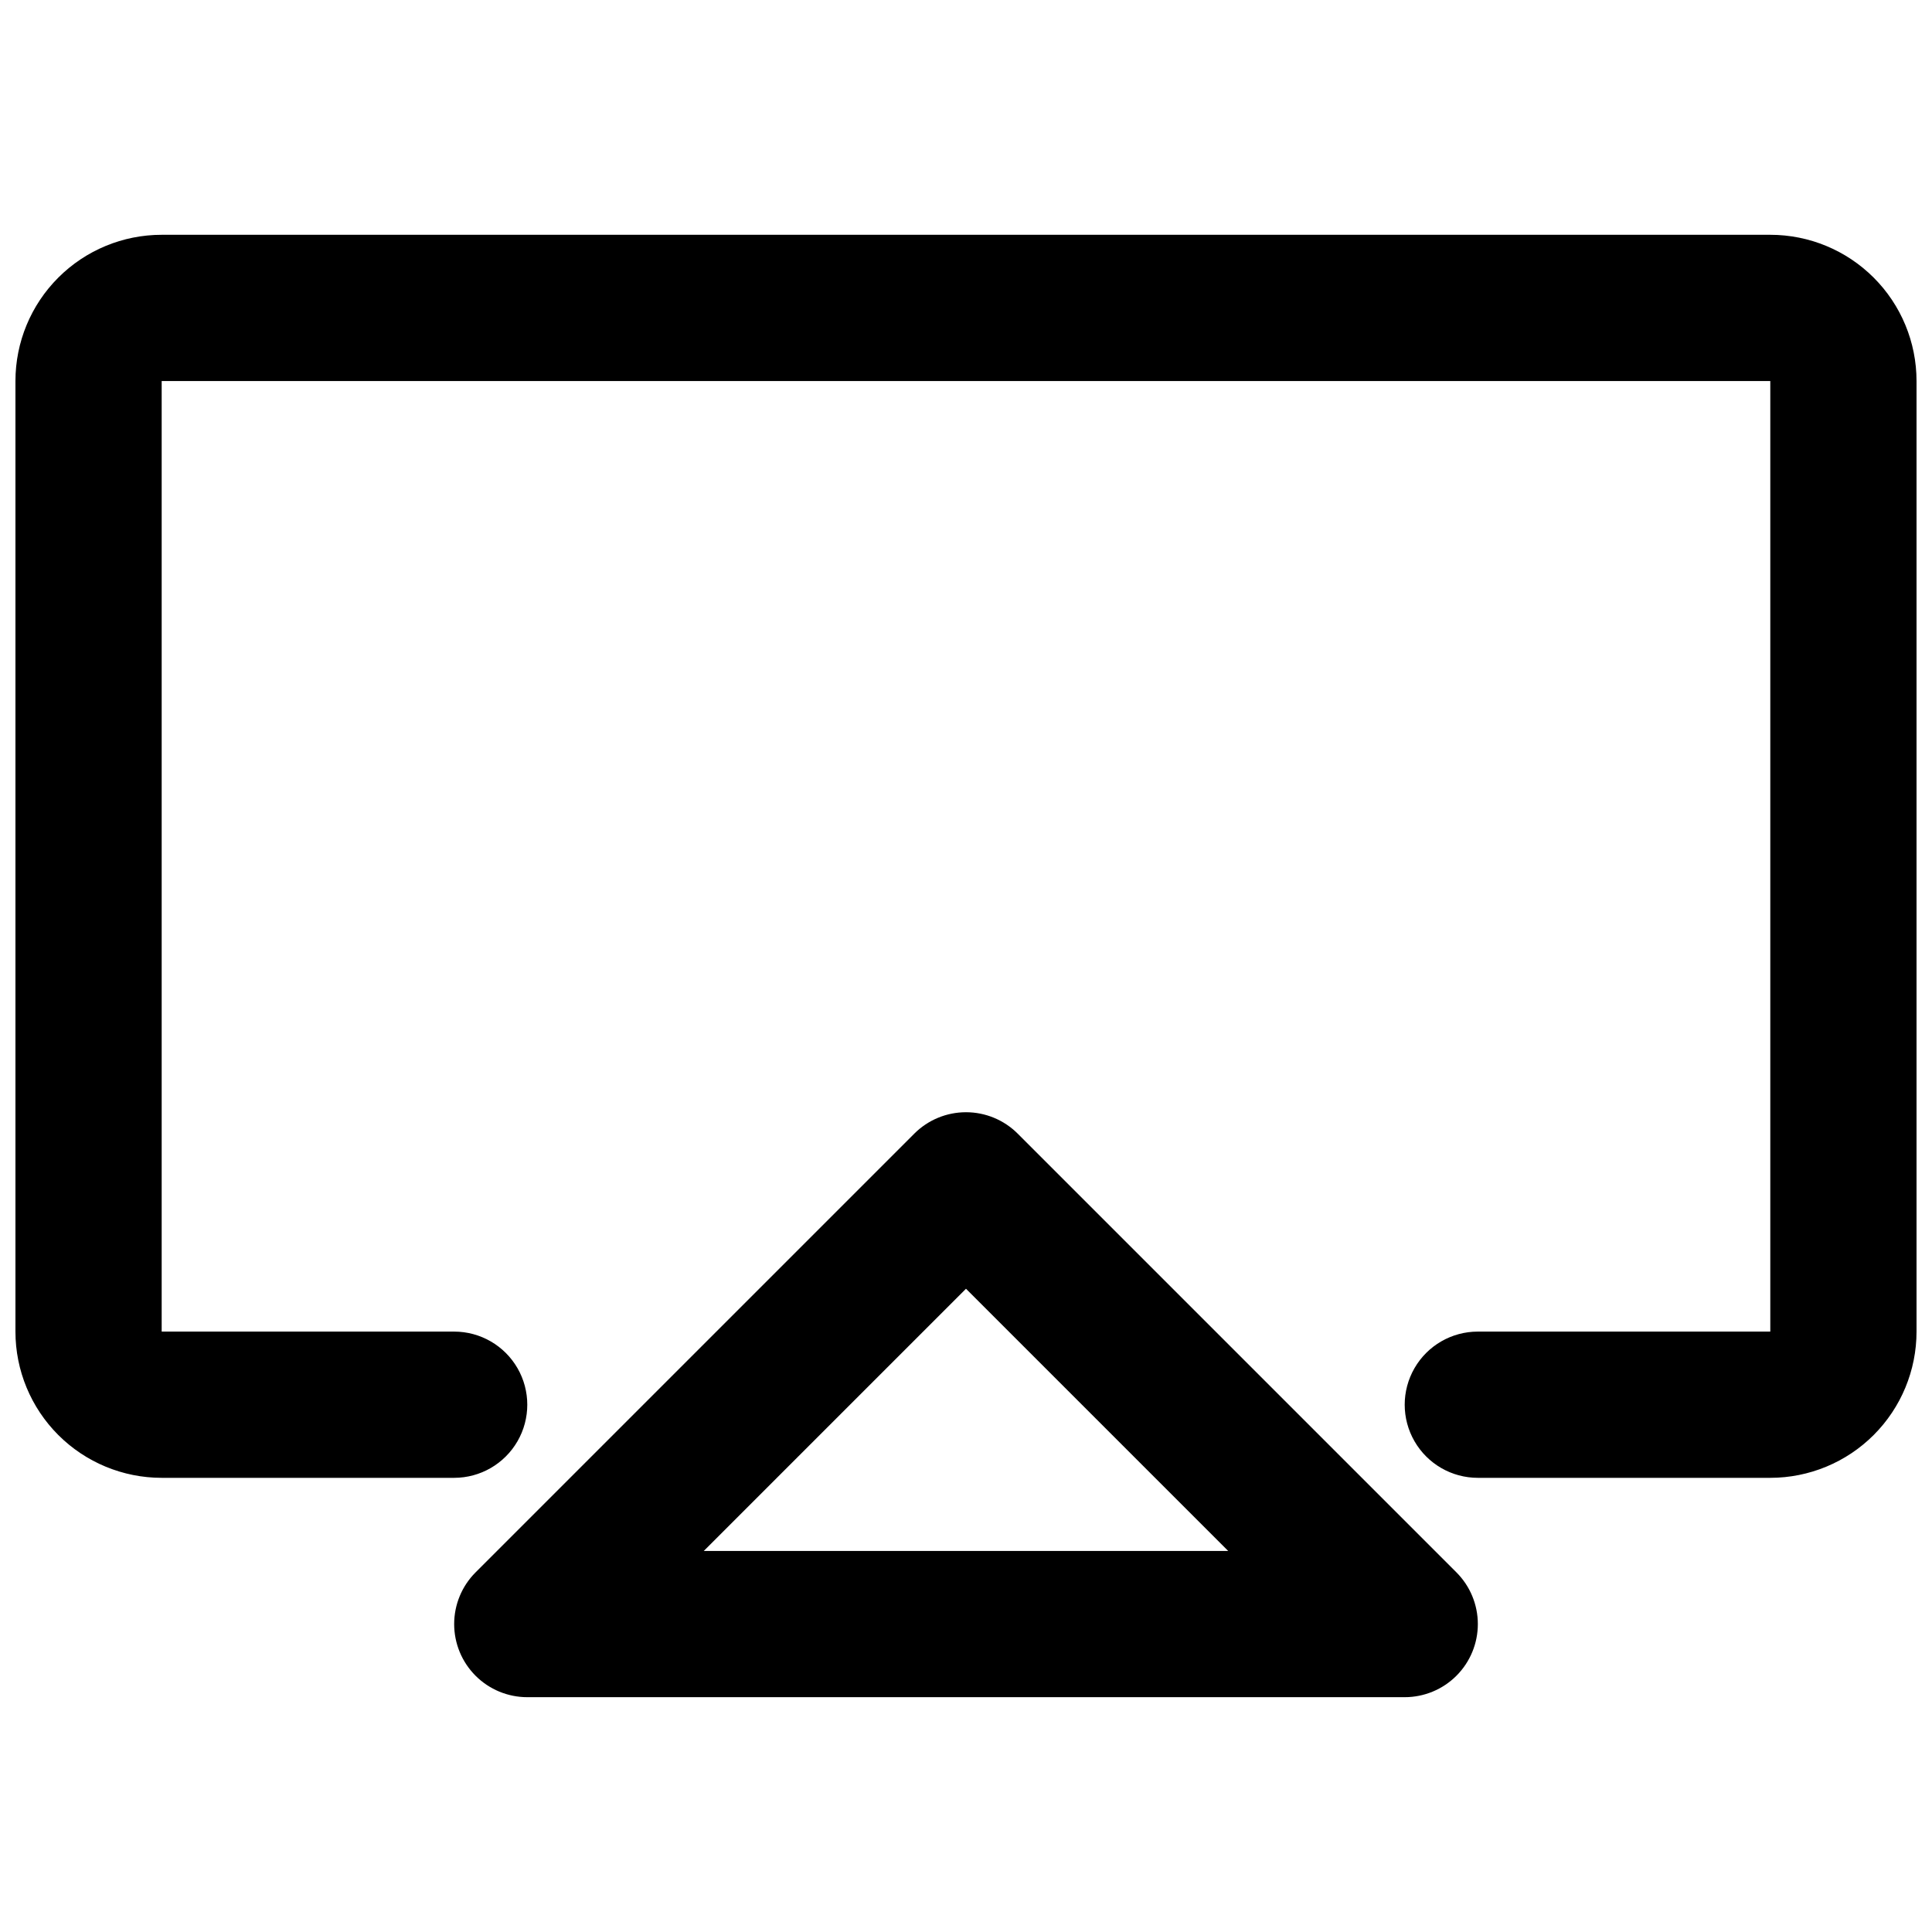 <?xml version="1.0" encoding="UTF-8"?>
<!-- Uploaded to: SVG Find, www.svgrepo.com, Generator: SVG Find Mixer Tools -->
<svg width="800px" height="800px" version="1.1" viewBox="144 144 512 512" xmlns="http://www.w3.org/2000/svg">
 <defs>
  <clipPath id="a">
   <path d="m148.09 206h503.81v388h-503.81z"/>
  </clipPath>
 </defs>
 <g clip-path="url(#a)">
  <path d="m516.26 593.77h-232.53c-5.137 0-10.066-2.043-13.699-5.676-3.633-3.633-5.672-8.562-5.672-13.699s2.039-10.066 5.672-13.699l116.27-116.27h-0.004c3.637-3.633 8.562-5.672 13.703-5.672 5.137 0 10.066 2.039 13.699 5.672l116.27 116.27h-0.004c3.633 3.633 5.676 8.562 5.676 13.699s-2.043 10.066-5.676 13.699c-3.633 3.633-8.559 5.676-13.699 5.676zm-185.75-38.754h138.97l-69.484-69.484zm321.39-58.129v-251.91c0-10.277-4.082-20.137-11.352-27.402-7.266-7.269-17.125-11.352-27.402-11.352h-426.3c-10.277 0-20.137 4.082-27.402 11.352-7.269 7.266-11.352 17.125-11.352 27.402v251.91c0 10.277 4.082 20.133 11.352 27.402 7.266 7.266 17.125 11.352 27.402 11.352h77.512c6.922 0 13.316-3.695 16.781-9.691 3.461-5.992 3.461-13.379 0-19.375-3.465-5.996-9.859-9.688-16.781-9.688h-77.512v-251.91h426.3v251.91h-77.508c-6.926 0-13.32 3.691-16.781 9.688-3.461 5.996-3.461 13.383 0 19.375 3.461 5.996 9.855 9.691 16.781 9.691h77.508c10.277 0 20.137-4.086 27.402-11.352 7.269-7.269 11.352-17.125 11.352-27.402z"/>
 </g>
</svg>